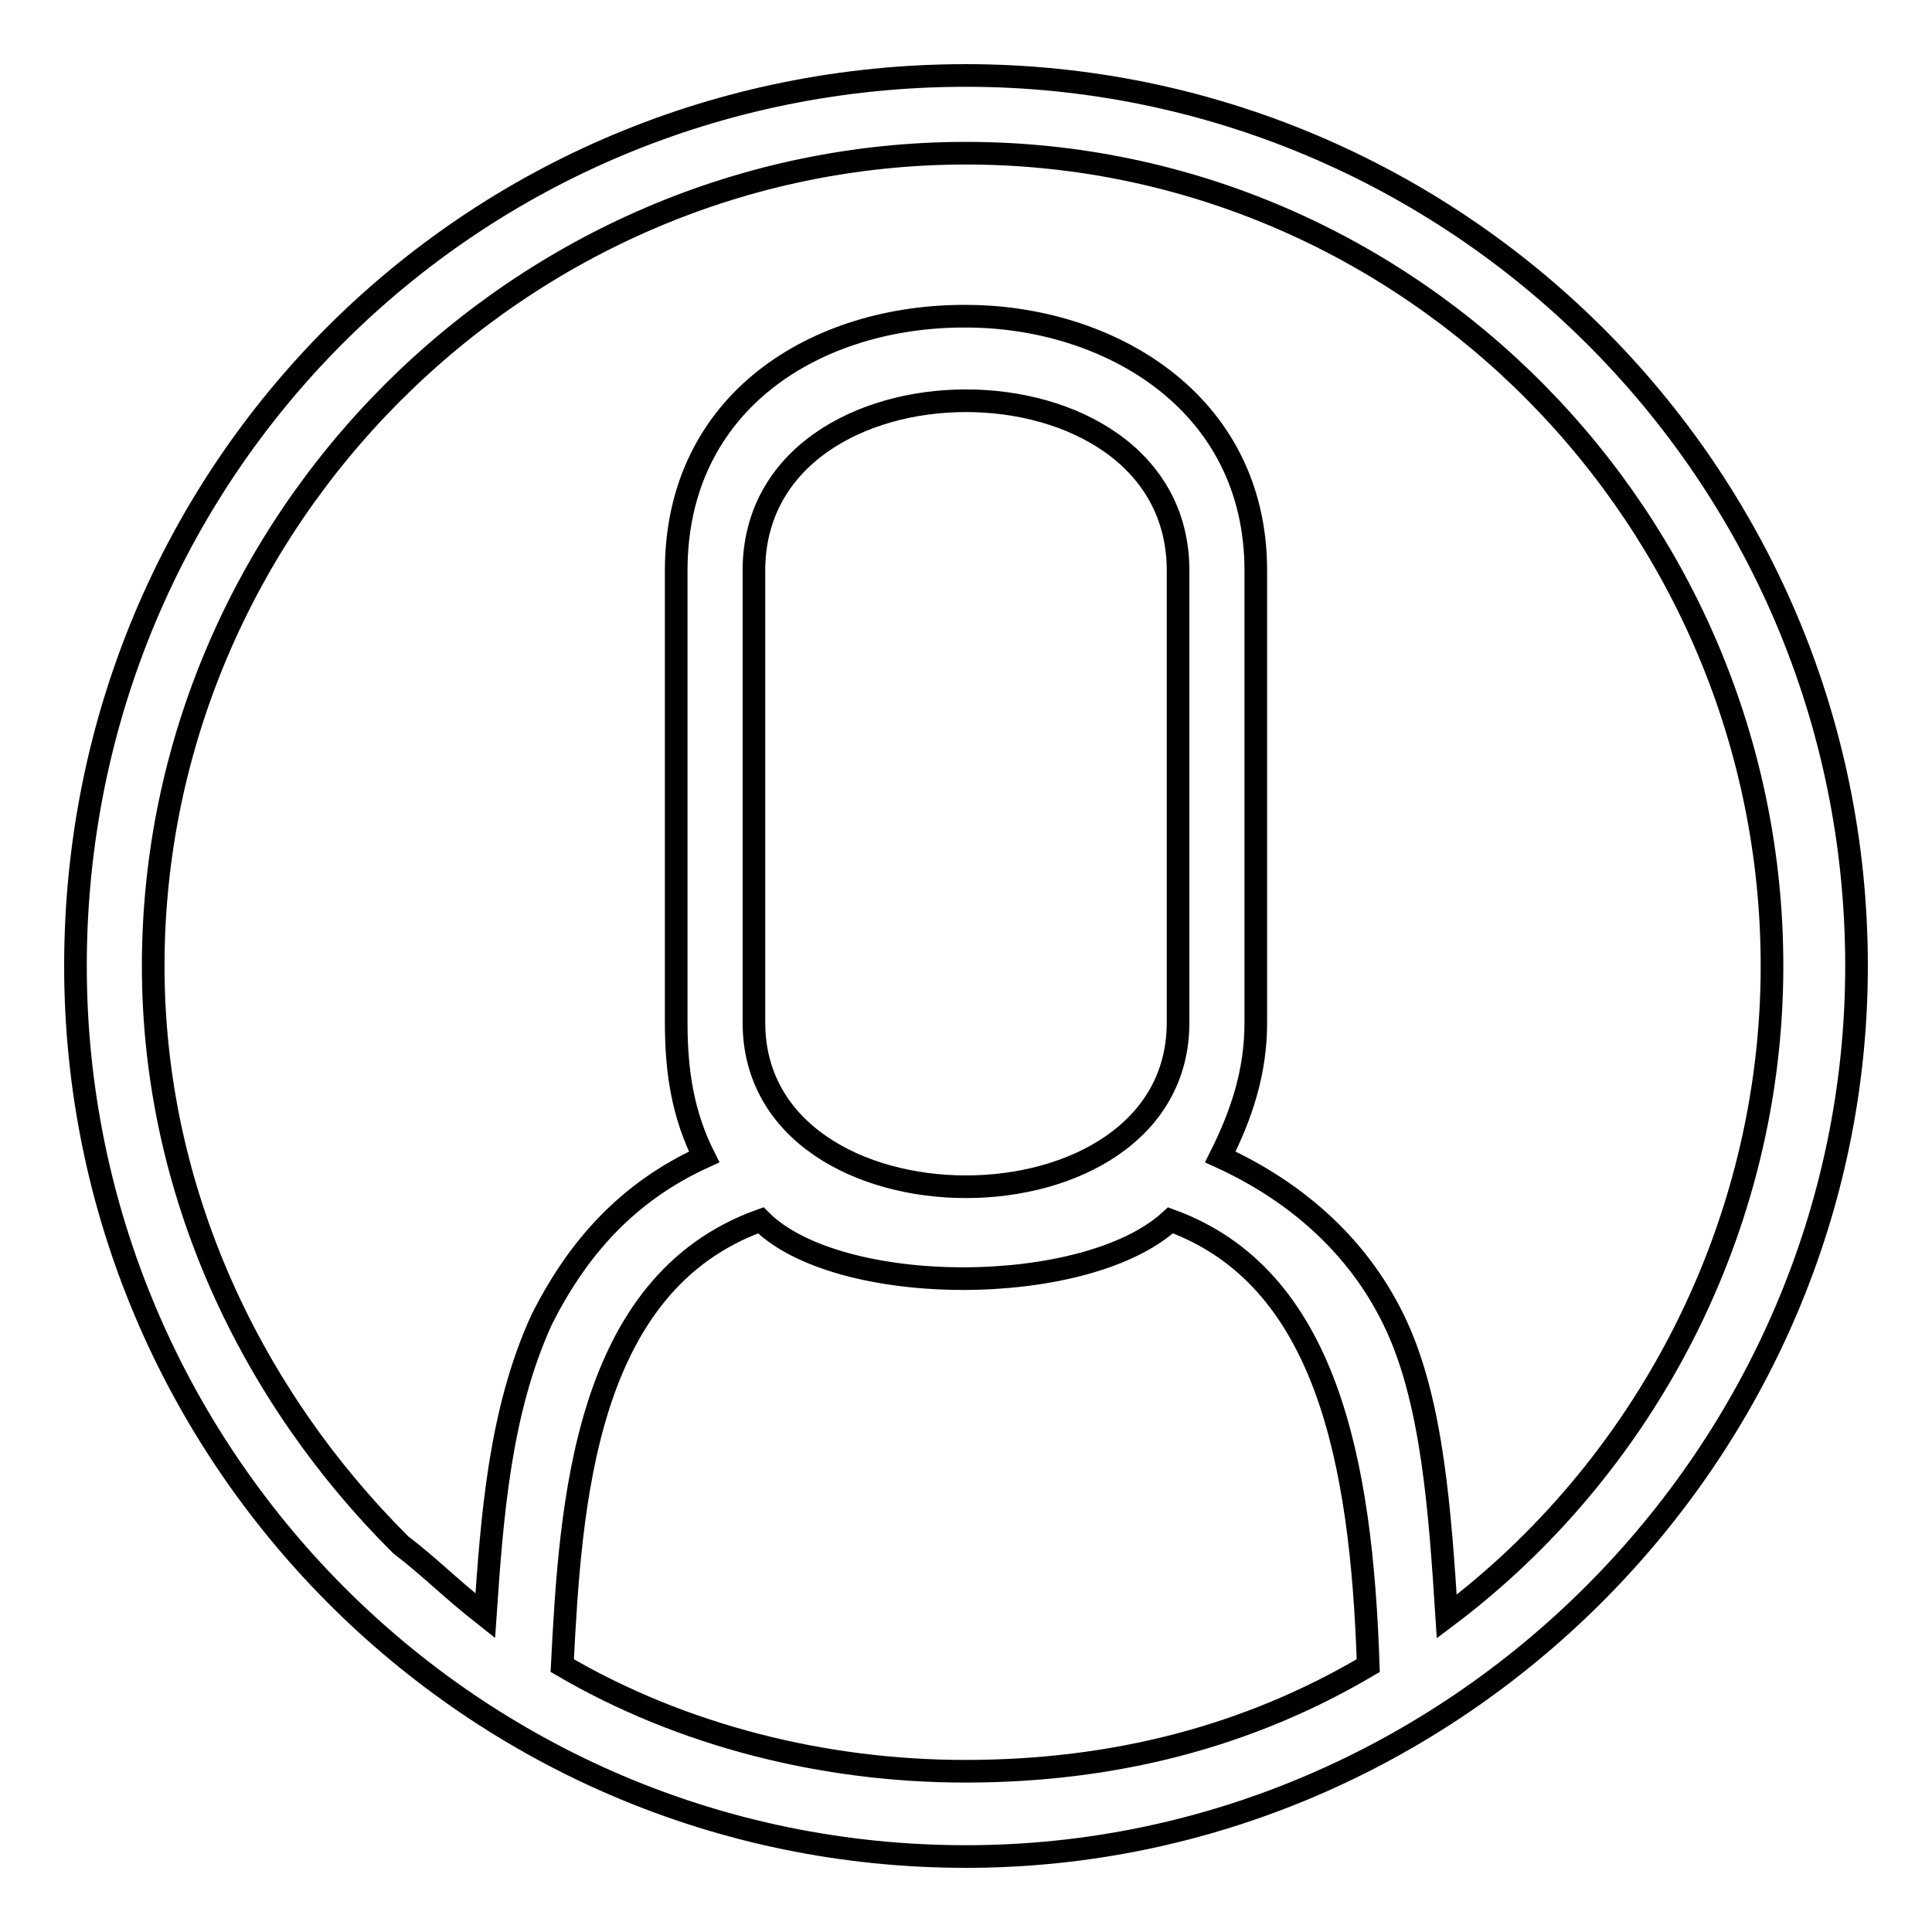 <?xml version="1.0" encoding="utf-8"?>
<!-- Svg Vector Icons : http://www.onlinewebfonts.com/icon -->
<!DOCTYPE svg PUBLIC "-//W3C//DTD SVG 1.1//EN" "http://www.w3.org/Graphics/SVG/1.1/DTD/svg11.dtd">
<svg version="1.1" xmlns="http://www.w3.org/2000/svg" xmlns:xlink="http://www.w3.org/1999/xlink" x="0px" y="0px" viewBox="0 0 256 256" enable-background="new 0 0 256 256" xml:space="preserve">
<g> <path stroke-width="3" fill-opacity="0" stroke="#000000"  d="M89.6,75.6v59.9c0,6.6,0.9,12.2,3.7,17.8C83,158,76.5,165.5,71.8,174.8c-5.6,12.2-6.6,26.2-7.5,39.3 c-4.7-3.7-7.5-6.6-11.2-9.4C33.4,185.1,20.3,158,20.3,128C20.3,69,69,20.3,128,20.3c59,0,106.8,48.7,106.8,107.7 c0,34.7-16.9,66.5-43.1,86.2c-0.9-14-1.9-28.1-6.6-38.4c-4.7-10.3-13.1-17.8-23.4-22.5c2.8-5.6,4.7-11.2,4.7-17.8V75.6 c0-22.5-19.7-33.7-38.4-33.7C108.3,41.8,89.6,53.1,89.6,75.6L89.6,75.6z M100.8,161.7c10.3,10.3,43.1,10.3,54.3,0 c20.6,7.5,25.3,31.8,26.2,59c-15.9,9.4-33.7,14-53.4,14c-18.7,0-37.5-4.7-53.4-14C75.6,199.2,77.4,170.1,100.8,161.7L100.8,161.7z  M246,128c0-65.6-53.4-118-118-118C62.4,10,10,62.4,10,128c0,64.6,52.4,118,118,118C192.6,246,246,192.6,246,128z M99.9,135.5V75.6 c0-30,56.2-30,56.2,0v59.9C156.1,164.5,99.9,164.5,99.9,135.5z"/></g>
</svg>